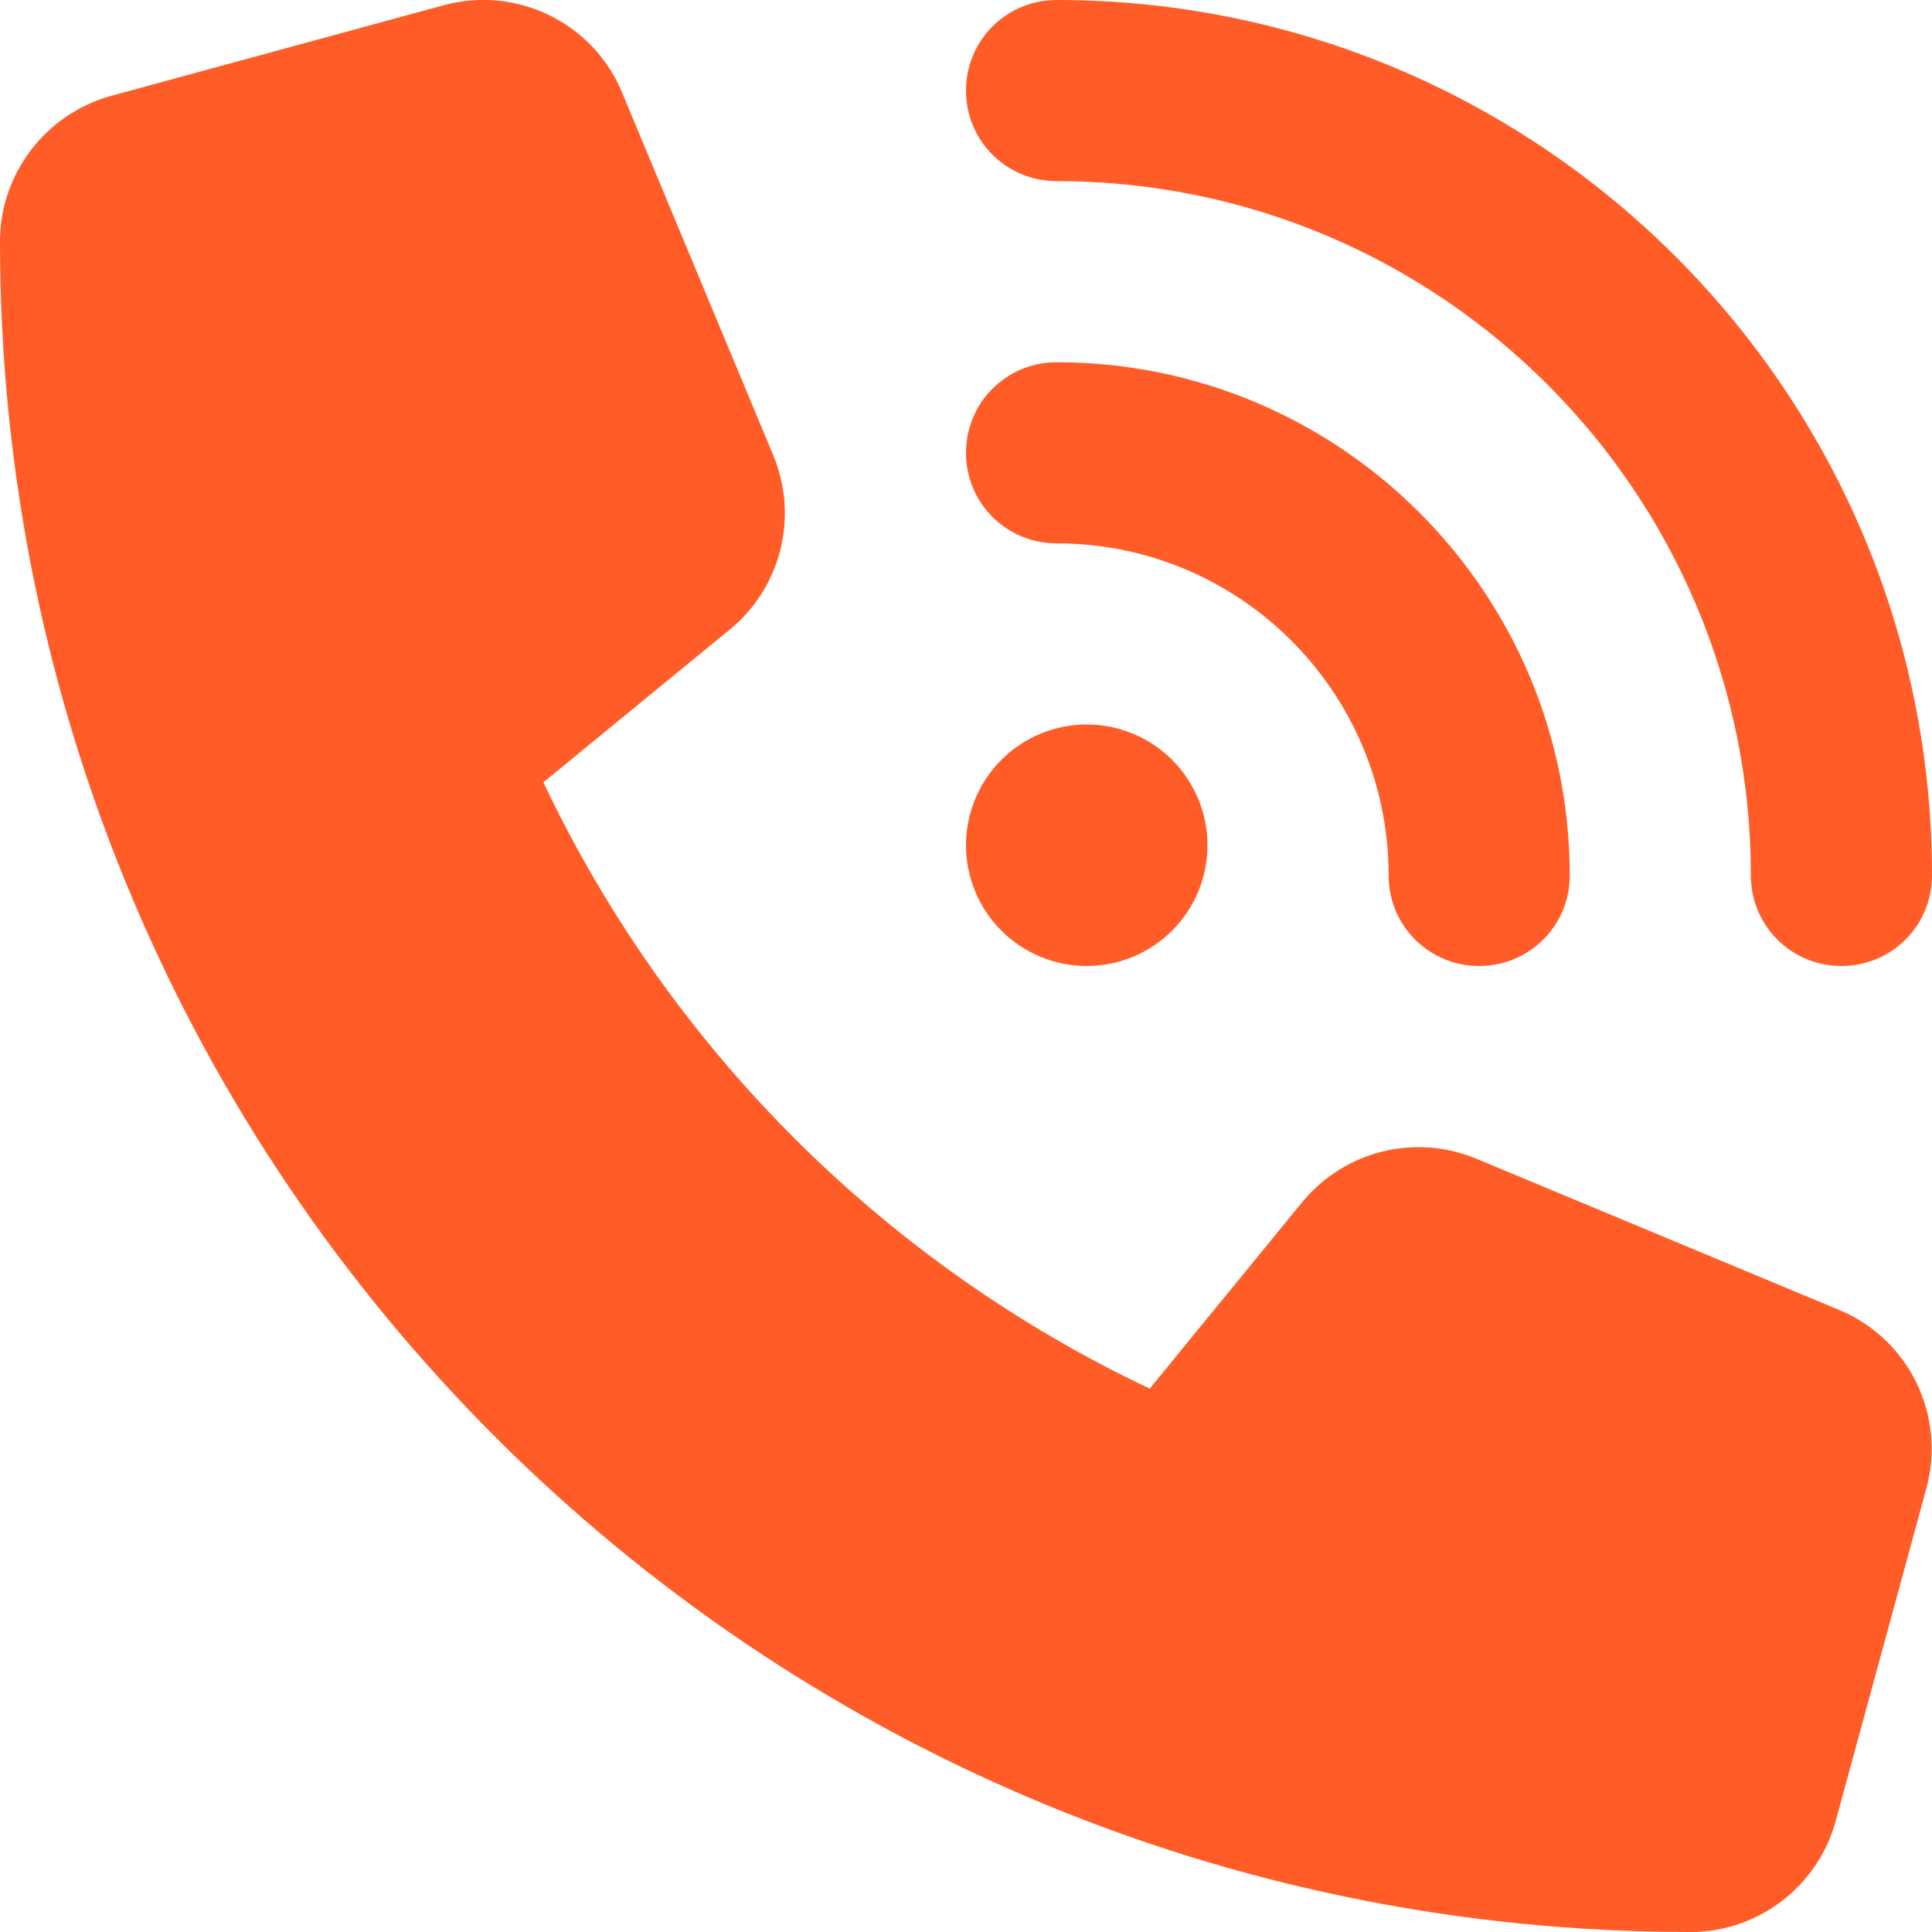 <svg width="20" height="20" viewBox="0 0 20 20" fill="none" xmlns="http://www.w3.org/2000/svg">
<g clip-path="url(#clip0_286_1434)">
<path d="M10.938 2.62795e-05C15.941 2.62795e-05 20 4.059 20 9.063C20 9.582 19.582 10 19.062 10C18.543 10 18.125 9.582 18.125 9.063C18.125 5.094 14.906 1.875 10.938 1.875C10.418 1.875 10 1.457 10 0.938C10 0.418 10.418 2.62795e-05 10.938 2.62795e-05ZM11.25 7.5C11.582 7.5 11.899 7.632 12.134 7.866C12.368 8.101 12.5 8.419 12.5 8.75C12.5 9.082 12.368 9.399 12.134 9.634C11.899 9.868 11.582 10 11.25 10C10.918 10 10.601 9.868 10.366 9.634C10.132 9.399 10 9.082 10 8.75C10 8.419 10.132 8.101 10.366 7.866C10.601 7.632 10.918 7.5 11.25 7.5ZM10 4.688C10 4.168 10.418 3.75 10.938 3.75C13.871 3.75 16.25 6.129 16.25 9.063C16.25 9.582 15.832 10 15.312 10C14.793 10 14.375 9.582 14.375 9.063C14.375 7.164 12.836 5.625 10.938 5.625C10.418 5.625 10 5.207 10 4.688ZM4.59 0.055C5.348 -0.152 6.141 0.234 6.441 0.961L8.004 4.711C8.27 5.348 8.086 6.086 7.551 6.52L5.625 8.098C6.926 10.848 9.152 13.074 11.902 14.375L13.477 12.449C13.914 11.914 14.648 11.73 15.285 11.996L19.035 13.559C19.762 13.859 20.148 14.652 19.941 15.41L19.004 18.848C18.82 19.527 18.203 20 17.5 20C7.836 20 0 12.164 0 2.5C0 1.797 0.473 1.18 1.152 0.992L4.59 0.055Z" fill="#FF5C28"/>
</g>
<defs>
<clipPath id="clip0_286_1434">
<rect width="20" height="20" fill="white"/>
</clipPath>
</defs>
</svg>
